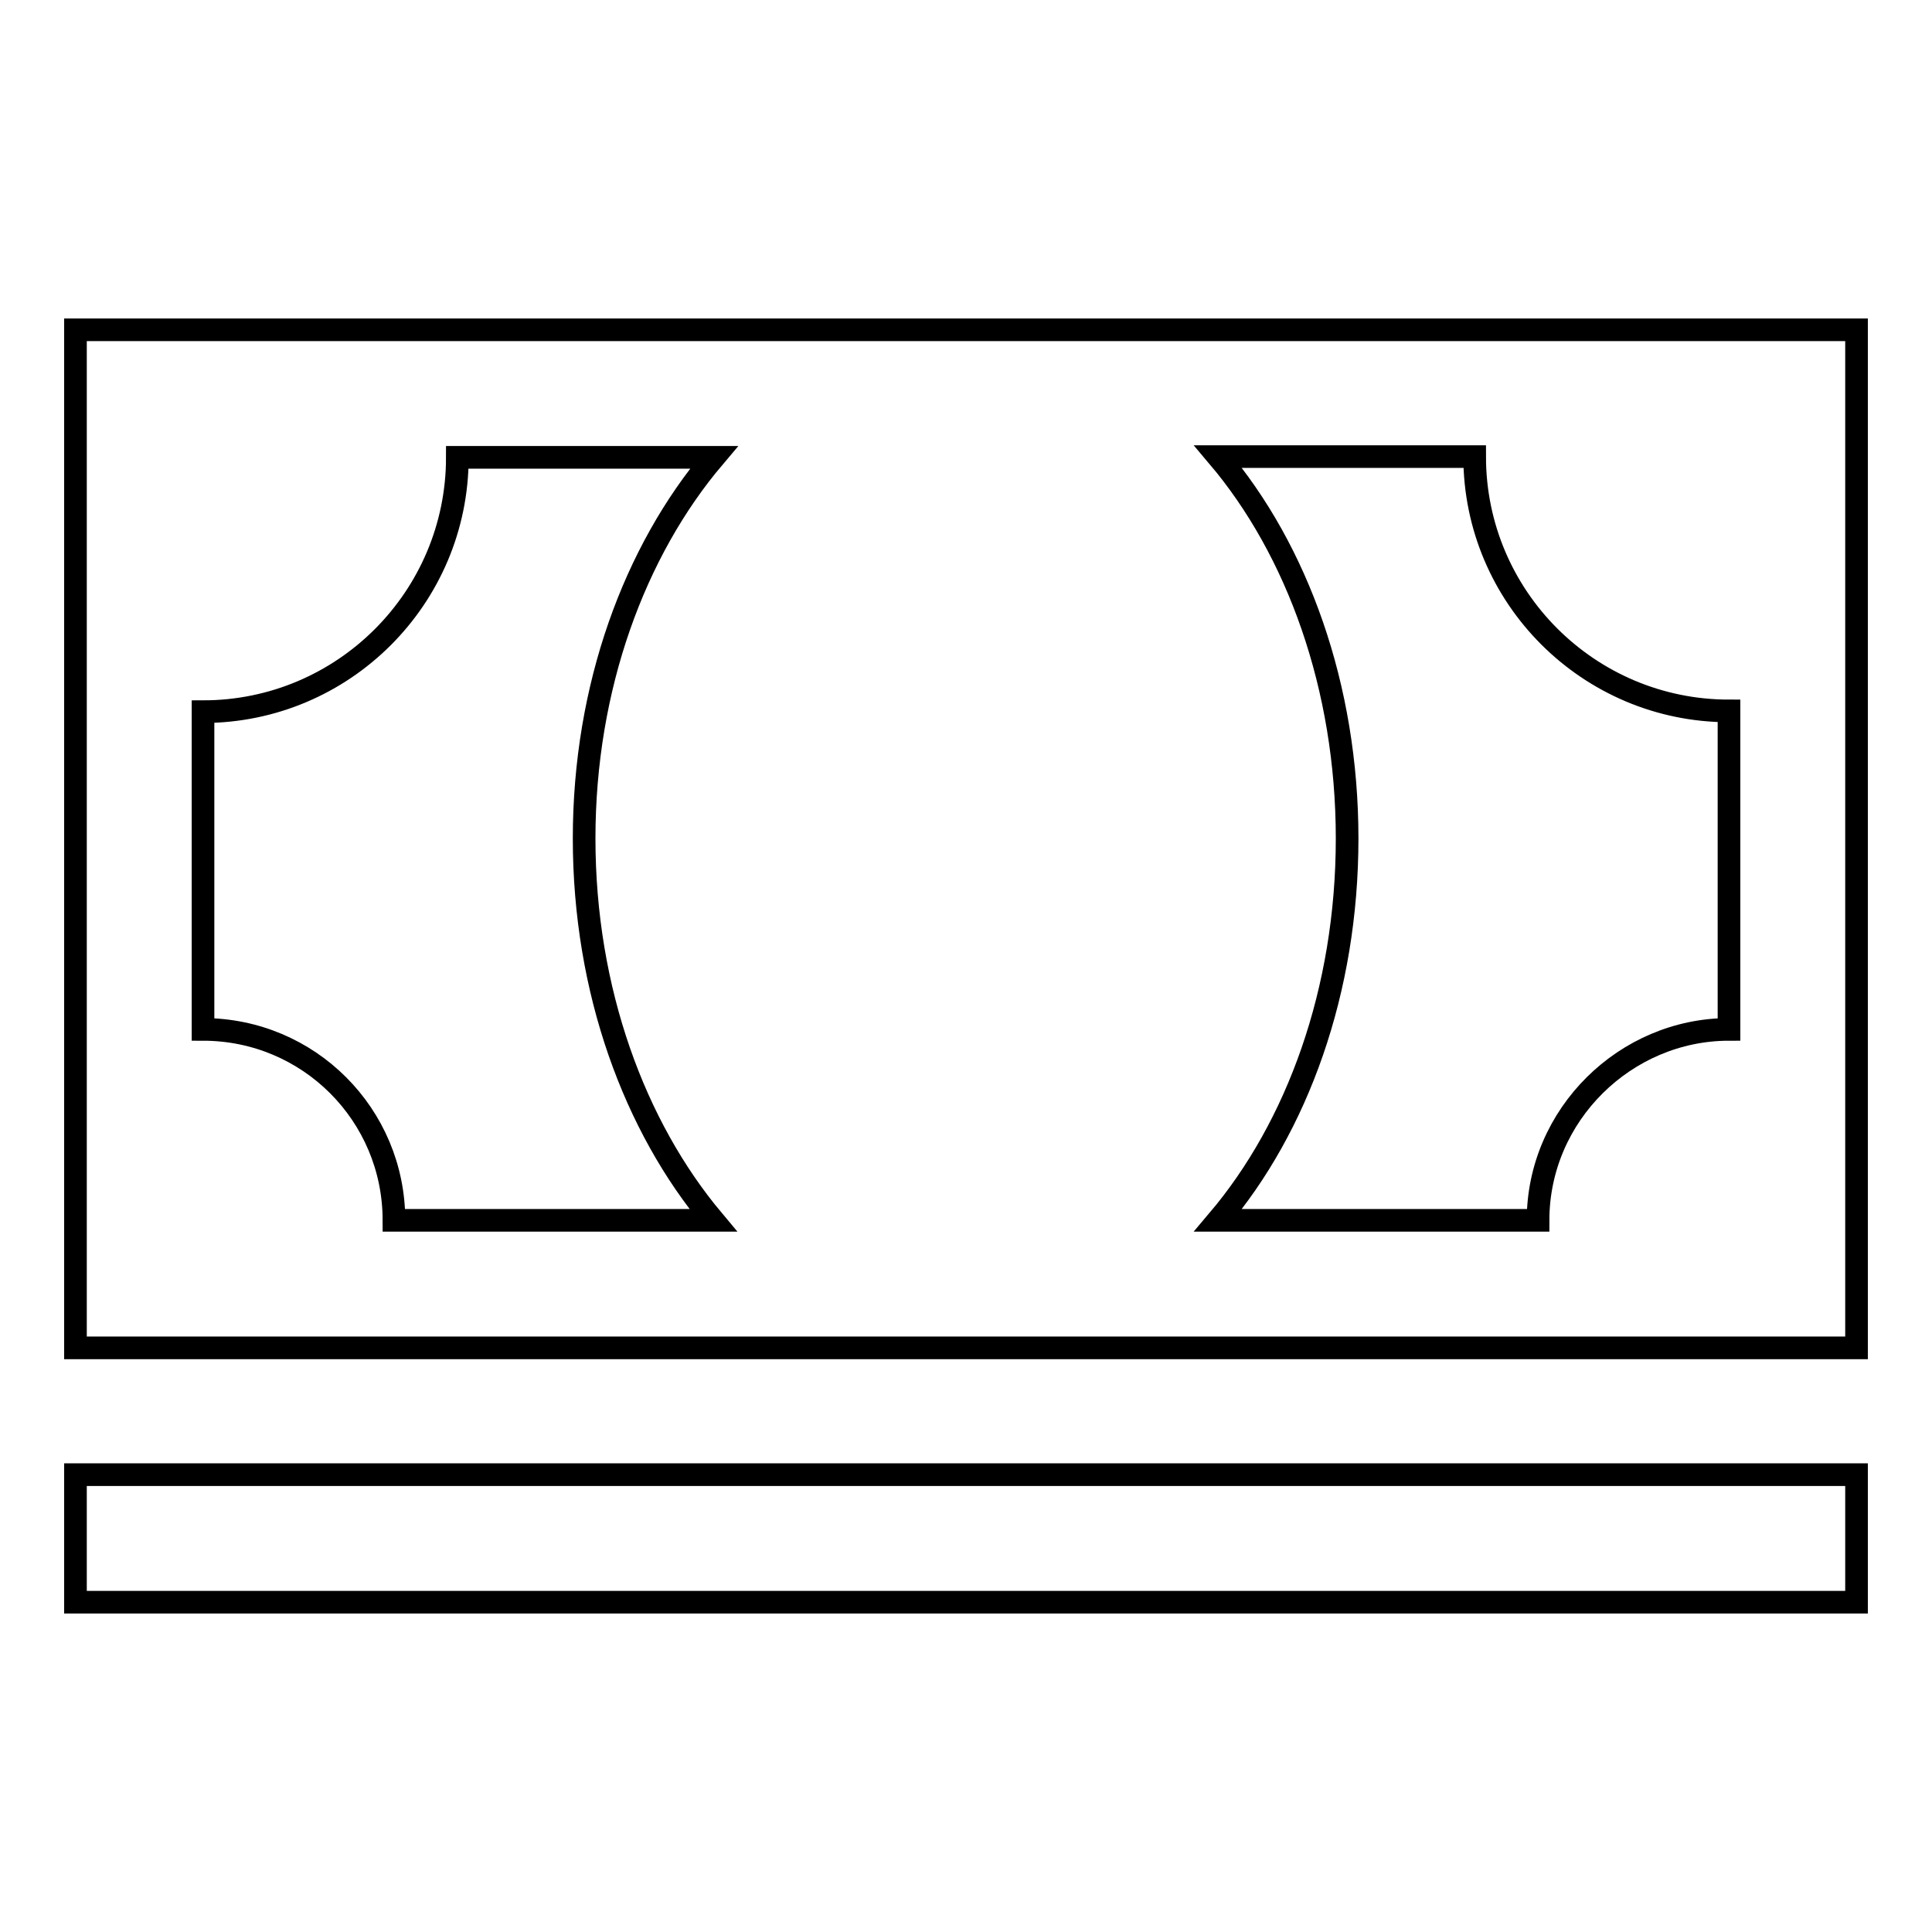 <?xml version="1.0" encoding="utf-8"?>
<!-- Svg Vector Icons : http://www.onlinewebfonts.com/icon -->
<!DOCTYPE svg PUBLIC "-//W3C//DTD SVG 1.1//EN" "http://www.w3.org/Graphics/SVG/1.1/DTD/svg11.dtd">
<svg version="1.1" xmlns="http://www.w3.org/2000/svg" xmlns:xlink="http://www.w3.org/1999/xlink" x="0px" y="0px" viewBox="0 0 256 256" enable-background="new 0 0 256 256" xml:space="preserve">
<g> <path stroke-width="3" fill-opacity="0" stroke="#000000"  d="M10,43.7v134.9h236V43.7H10z M94.5,161.7H52.2c0-14-11.3-25.3-25.3-25.3V94.3c18.6,0,33.7-15.1,33.7-33.7 h34C84.1,73,77.4,91,77.4,111.1C77.4,131.3,84.1,149.3,94.5,161.7z M229.1,136.4c-13.7,0-25.3,11.3-25.3,25.3h-42.4 c10.5-12.4,17.1-30.4,17.1-50.6c0-20.1-6.6-38.2-17.1-50.6h34c0,18.6,15.1,33.7,33.7,33.7V136.4z M10,195.4h236v16.9H10V195.4z"/></g>
</svg>